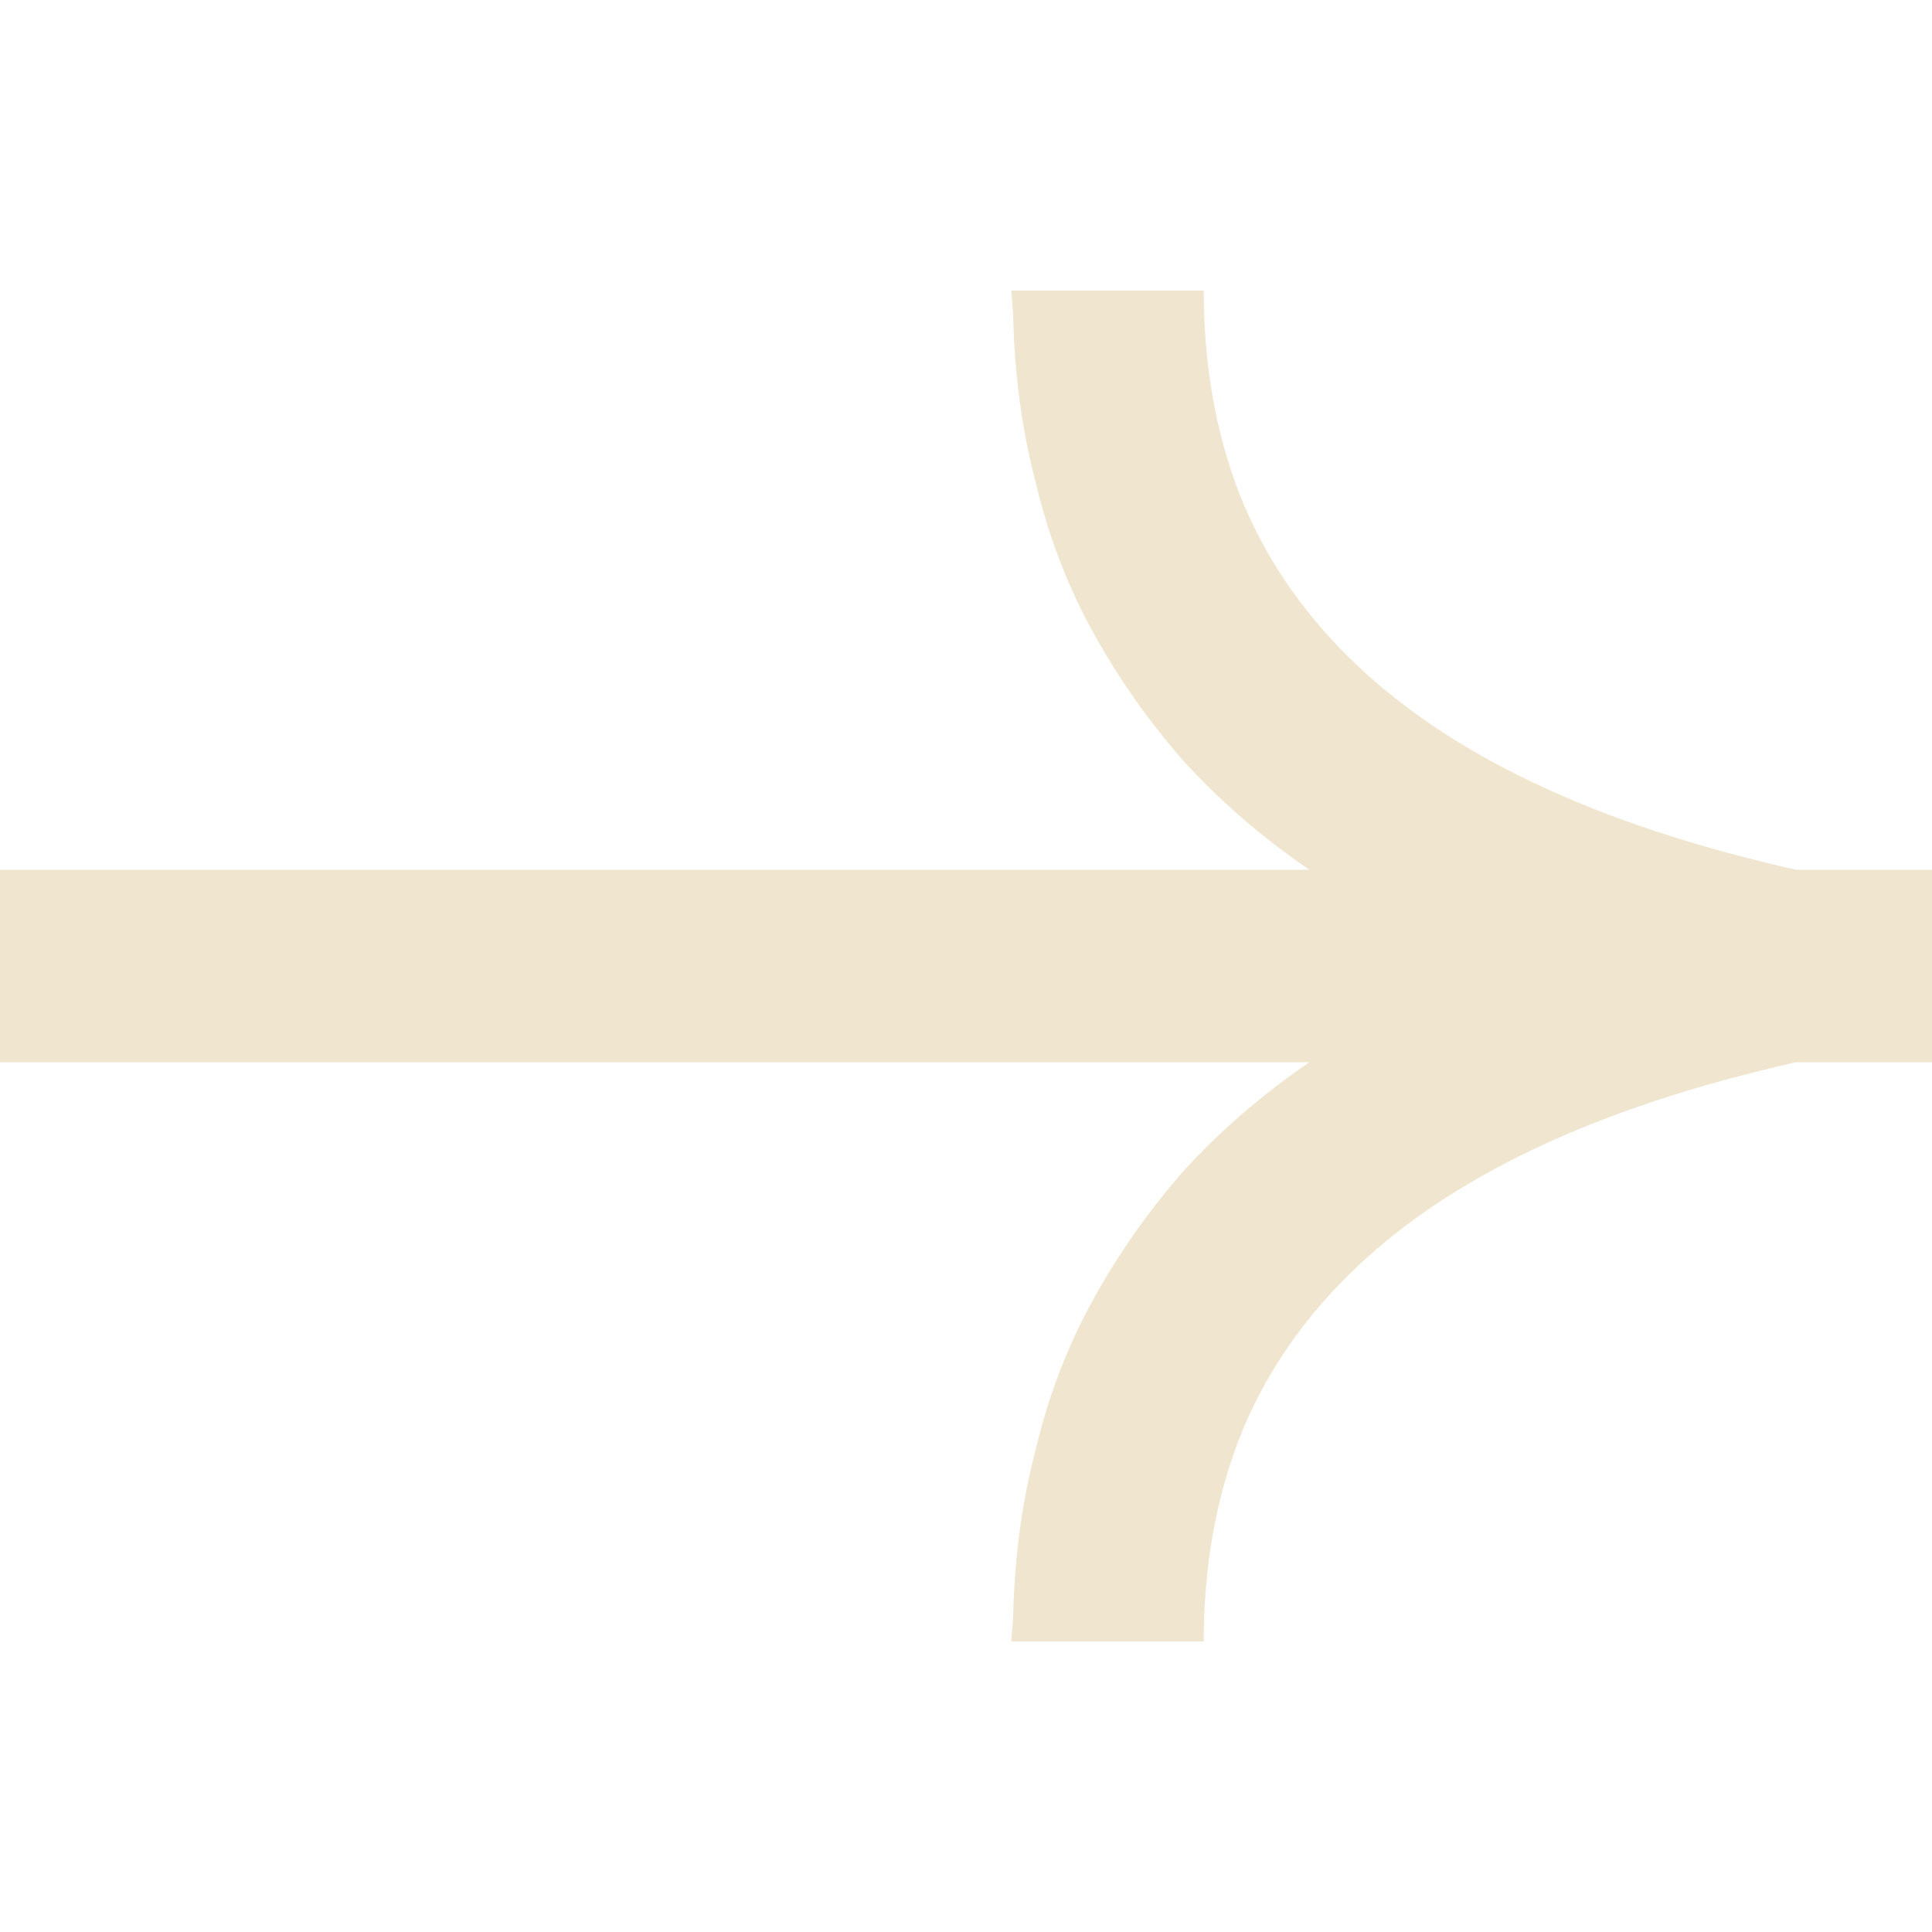 <svg xmlns="http://www.w3.org/2000/svg" width="20" height="20" viewBox="0 0 20 20" fill="none"><path d="M12.461 3.008C12.461 3.776 12.585 4.479 12.832 5.117C13.079 5.742 13.457 6.305 13.965 6.807C14.473 7.308 15.111 7.741 15.879 8.105C16.647 8.47 17.552 8.77 18.594 9.004H20V10.996H18.594C17.552 11.23 16.647 11.53 15.879 11.895C15.111 12.259 14.473 12.692 13.965 13.193C13.457 13.695 13.079 14.258 12.832 14.883C12.585 15.521 12.461 16.224 12.461 16.992H10.469L10.488 16.738C10.501 16.126 10.579 15.547 10.723 15C10.853 14.453 11.048 13.942 11.309 13.467C11.569 12.992 11.882 12.546 12.246 12.129C12.624 11.712 13.06 11.335 13.555 10.996H0V9.004H13.555C13.06 8.665 12.624 8.288 12.246 7.871C11.882 7.454 11.569 7.008 11.309 6.533C11.048 6.058 10.853 5.547 10.723 5C10.579 4.453 10.501 3.874 10.488 3.262L10.469 3.008H12.461Z" fill="#F0E5CF"></path></svg>